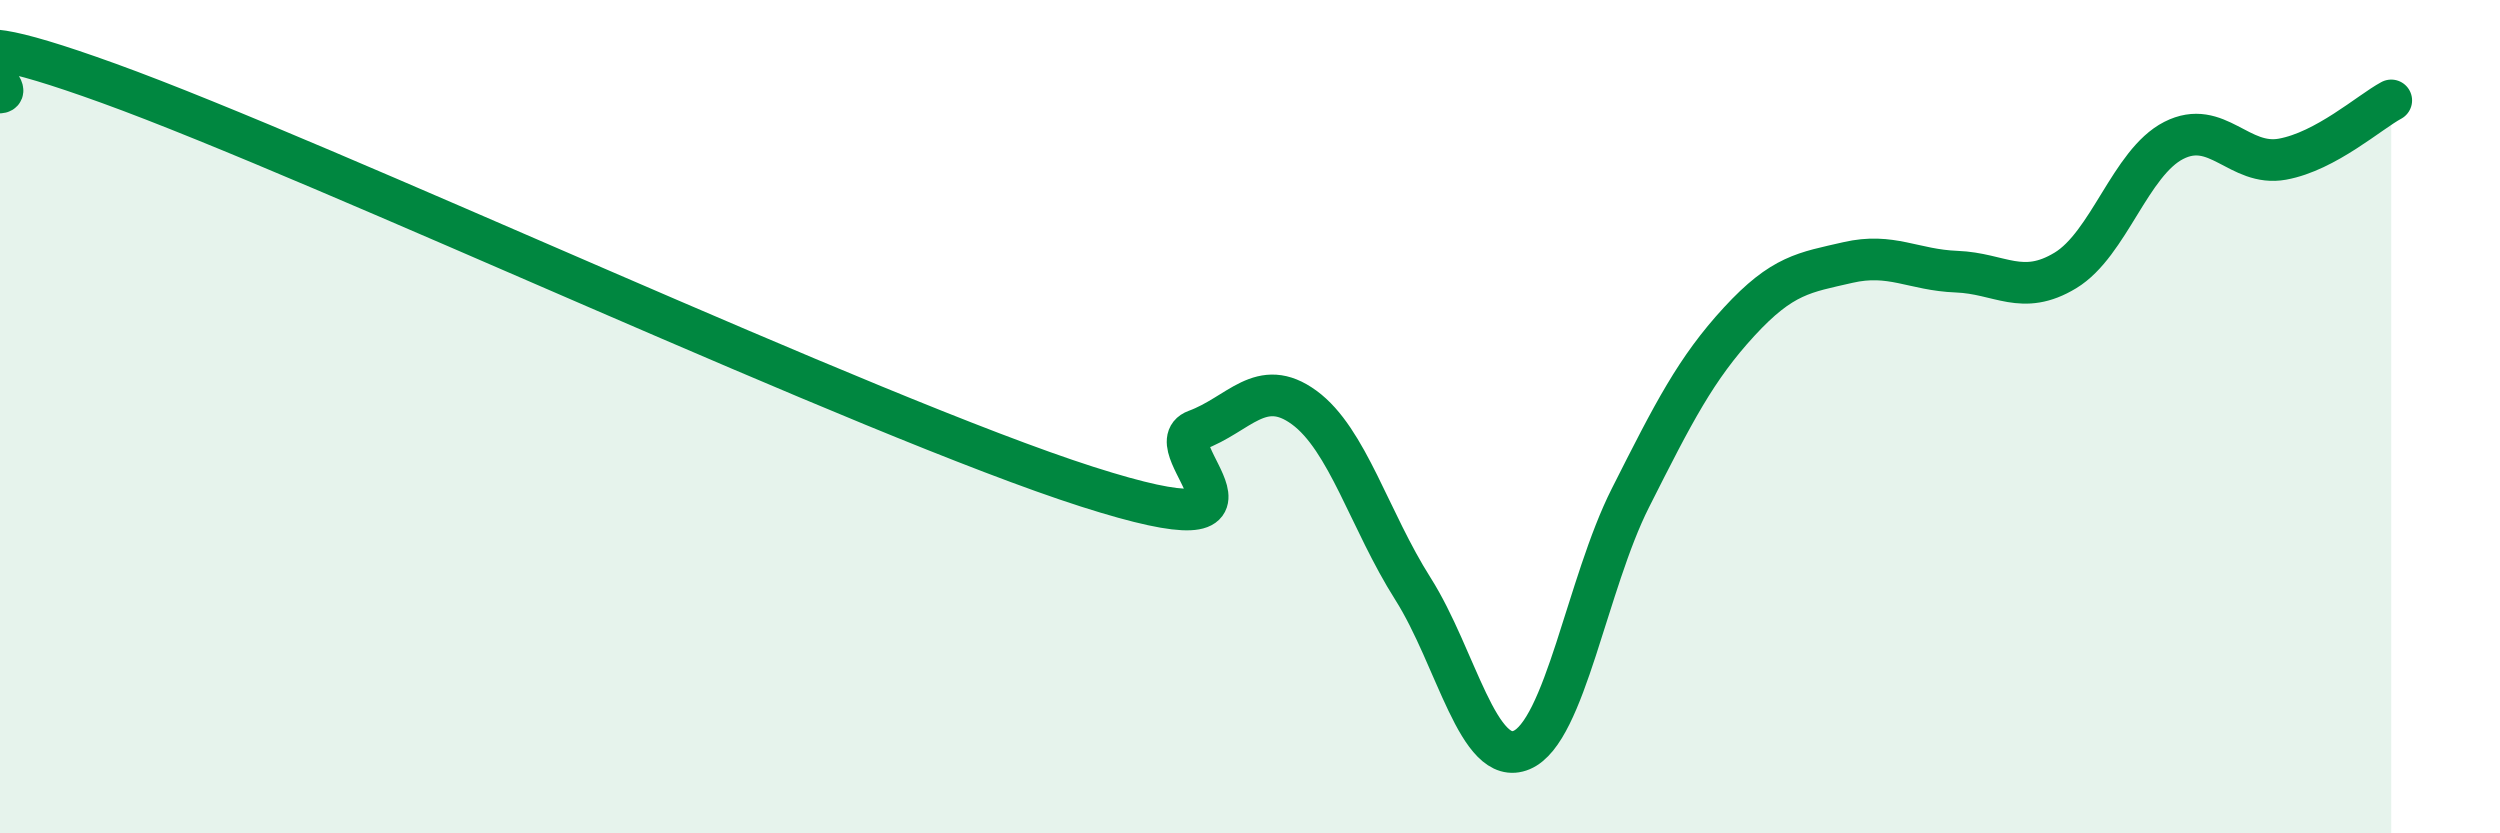 
    <svg width="60" height="20" viewBox="0 0 60 20" xmlns="http://www.w3.org/2000/svg">
      <path
        d="M 0,2.22 C 0.52,2.18 -2.61,0.11 2.61,2 C 7.83,3.89 20.87,10.01 26.09,11.68 C 31.31,13.35 27.66,10.71 28.7,10.33 C 29.74,9.95 30.26,9.02 31.3,9.78 C 32.34,10.54 32.87,12.49 33.91,14.13 C 34.95,15.77 35.48,18.44 36.52,18 C 37.56,17.56 38.09,14.01 39.13,11.95 C 40.17,9.89 40.7,8.85 41.74,7.72 C 42.78,6.59 43.31,6.54 44.35,6.3 C 45.39,6.06 45.92,6.48 46.96,6.52 C 48,6.56 48.53,7.12 49.57,6.49 C 50.61,5.86 51.13,3.9 52.17,3.37 C 53.21,2.84 53.74,4.01 54.78,3.82 C 55.82,3.63 56.87,2.69 57.39,2.41L57.39 20L0 20Z"
        fill="#008740"
        opacity="0.1"
        stroke-linecap="round"
        stroke-linejoin="round"
      />
      <path
        d="M 0,2.22 C 0.52,2.18 -2.61,0.11 2.61,2 C 7.83,3.89 20.87,10.01 26.09,11.68 C 31.31,13.35 27.66,10.71 28.7,10.33 C 29.74,9.95 30.26,9.02 31.3,9.78 C 32.34,10.54 32.87,12.49 33.91,14.13 C 34.95,15.77 35.48,18.44 36.52,18 C 37.56,17.56 38.09,14.01 39.13,11.95 C 40.17,9.89 40.7,8.85 41.74,7.72 C 42.78,6.59 43.31,6.54 44.35,6.3 C 45.39,6.06 45.92,6.48 46.96,6.52 C 48,6.56 48.53,7.12 49.57,6.49 C 50.61,5.86 51.13,3.9 52.17,3.37 C 53.21,2.84 53.74,4.01 54.78,3.82 C 55.82,3.63 56.87,2.69 57.39,2.41"
        stroke="#008740"
        stroke-width="1"
        fill="none"
        stroke-linecap="round"
        stroke-linejoin="round"
      />
    </svg>
  